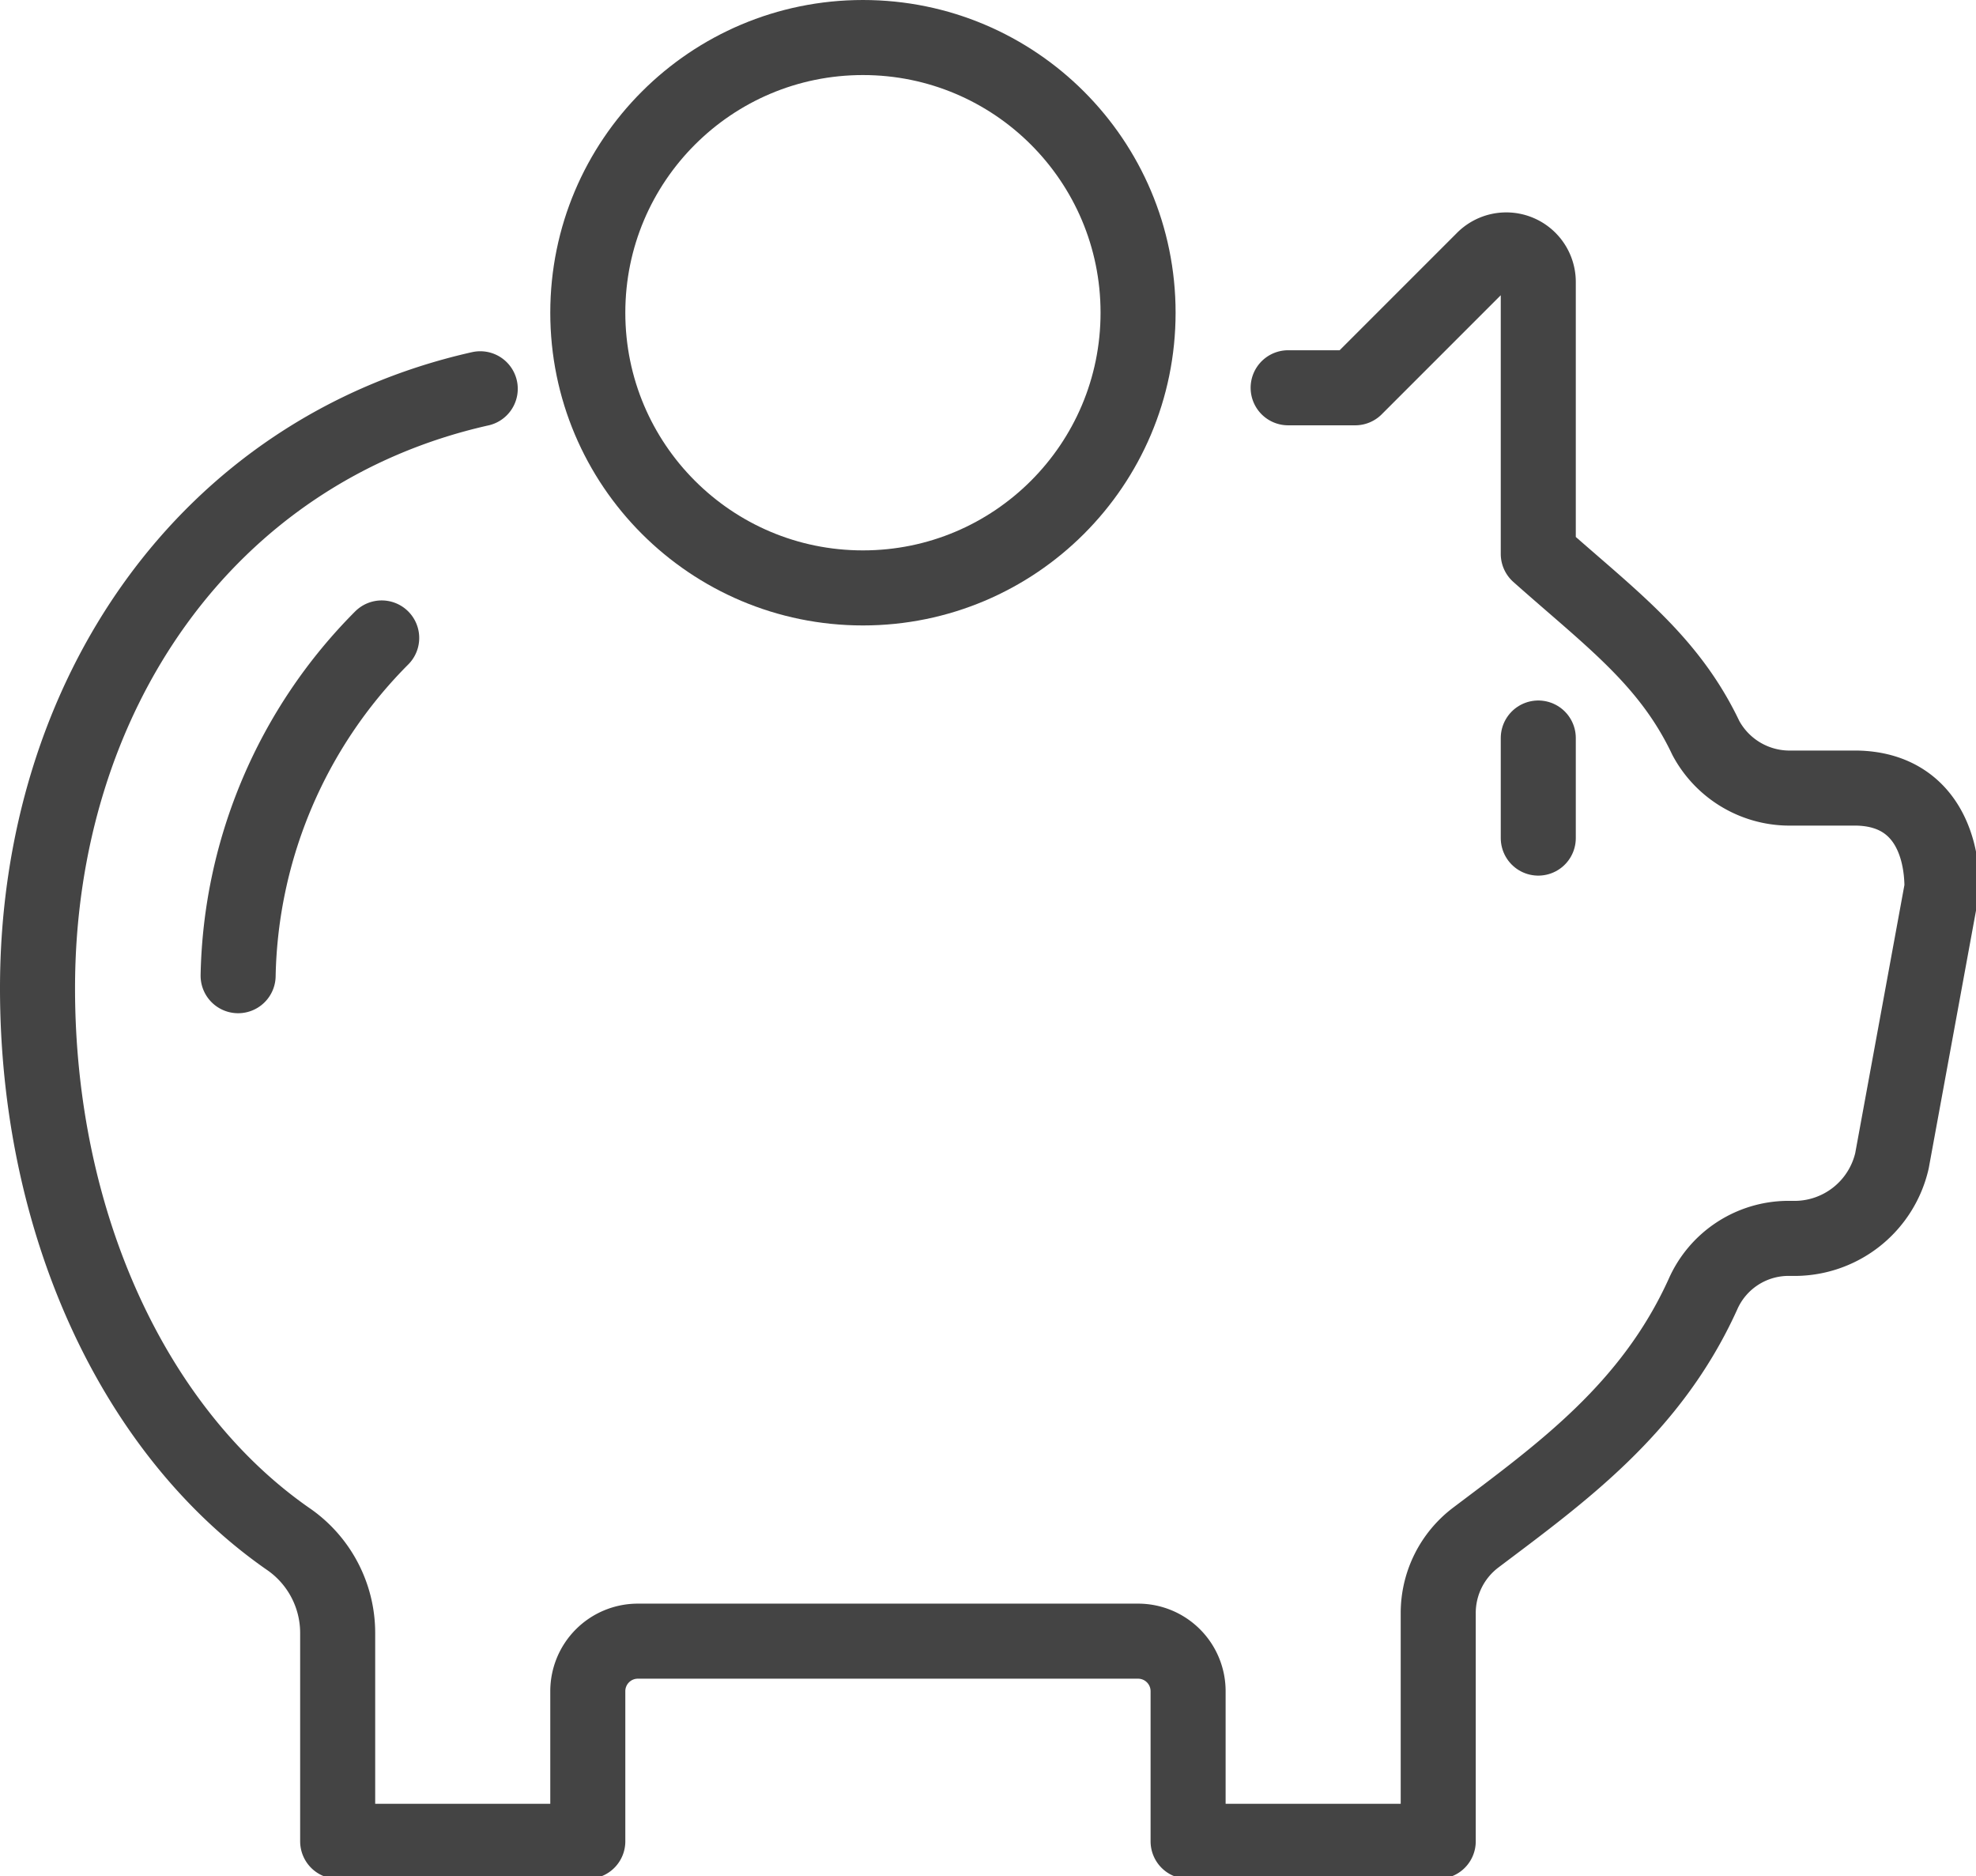 <svg xmlns="http://www.w3.org/2000/svg" viewBox="0 0 39.5 37.5"><defs><style>.cls-1{fill:none;stroke:#444;stroke-linecap:round;stroke-linejoin:round;stroke-width:1.5px;}</style></defs><title>Ресурс 1</title><g id="Слой_2" data-name="Слой 2"><g id="icon"><path class="cls-1" d="M9.6,7.77C4.13,9,.75,13.91.75,19.75h0c0,4.7,1.93,8.86,5,11a2.28,2.28,0,0,1,1,1.88v4.17h5v-3a1,1,0,0,1,1-1h10a1,1,0,0,1,1,1v3h5V32.23a1.89,1.89,0,0,1,.75-1.5c1.71-1.29,3.5-2.57,4.54-4.86a1.87,1.87,0,0,1,1.7-1.12h.08a2,2,0,0,0,2-1.55l1-5.45c0-1-.45-2-1.75-2H35.82a1.9,1.9,0,0,1-1.72-1c-.74-1.56-1.9-2.39-3.35-3.68V5.64a.64.64,0,0,0-1.1-.45L27.09,7.75H25.75"/><path class="cls-1" d="M7.63,12.75A9.83,9.83,0,0,0,4.76,19.5"/><circle class="cls-1" cx="17.25" cy="6.25" r="5.5"/><line class="cls-1" x1="30.75" y1="14.75" x2="30.75" y2="16.75"/></g></g></svg>